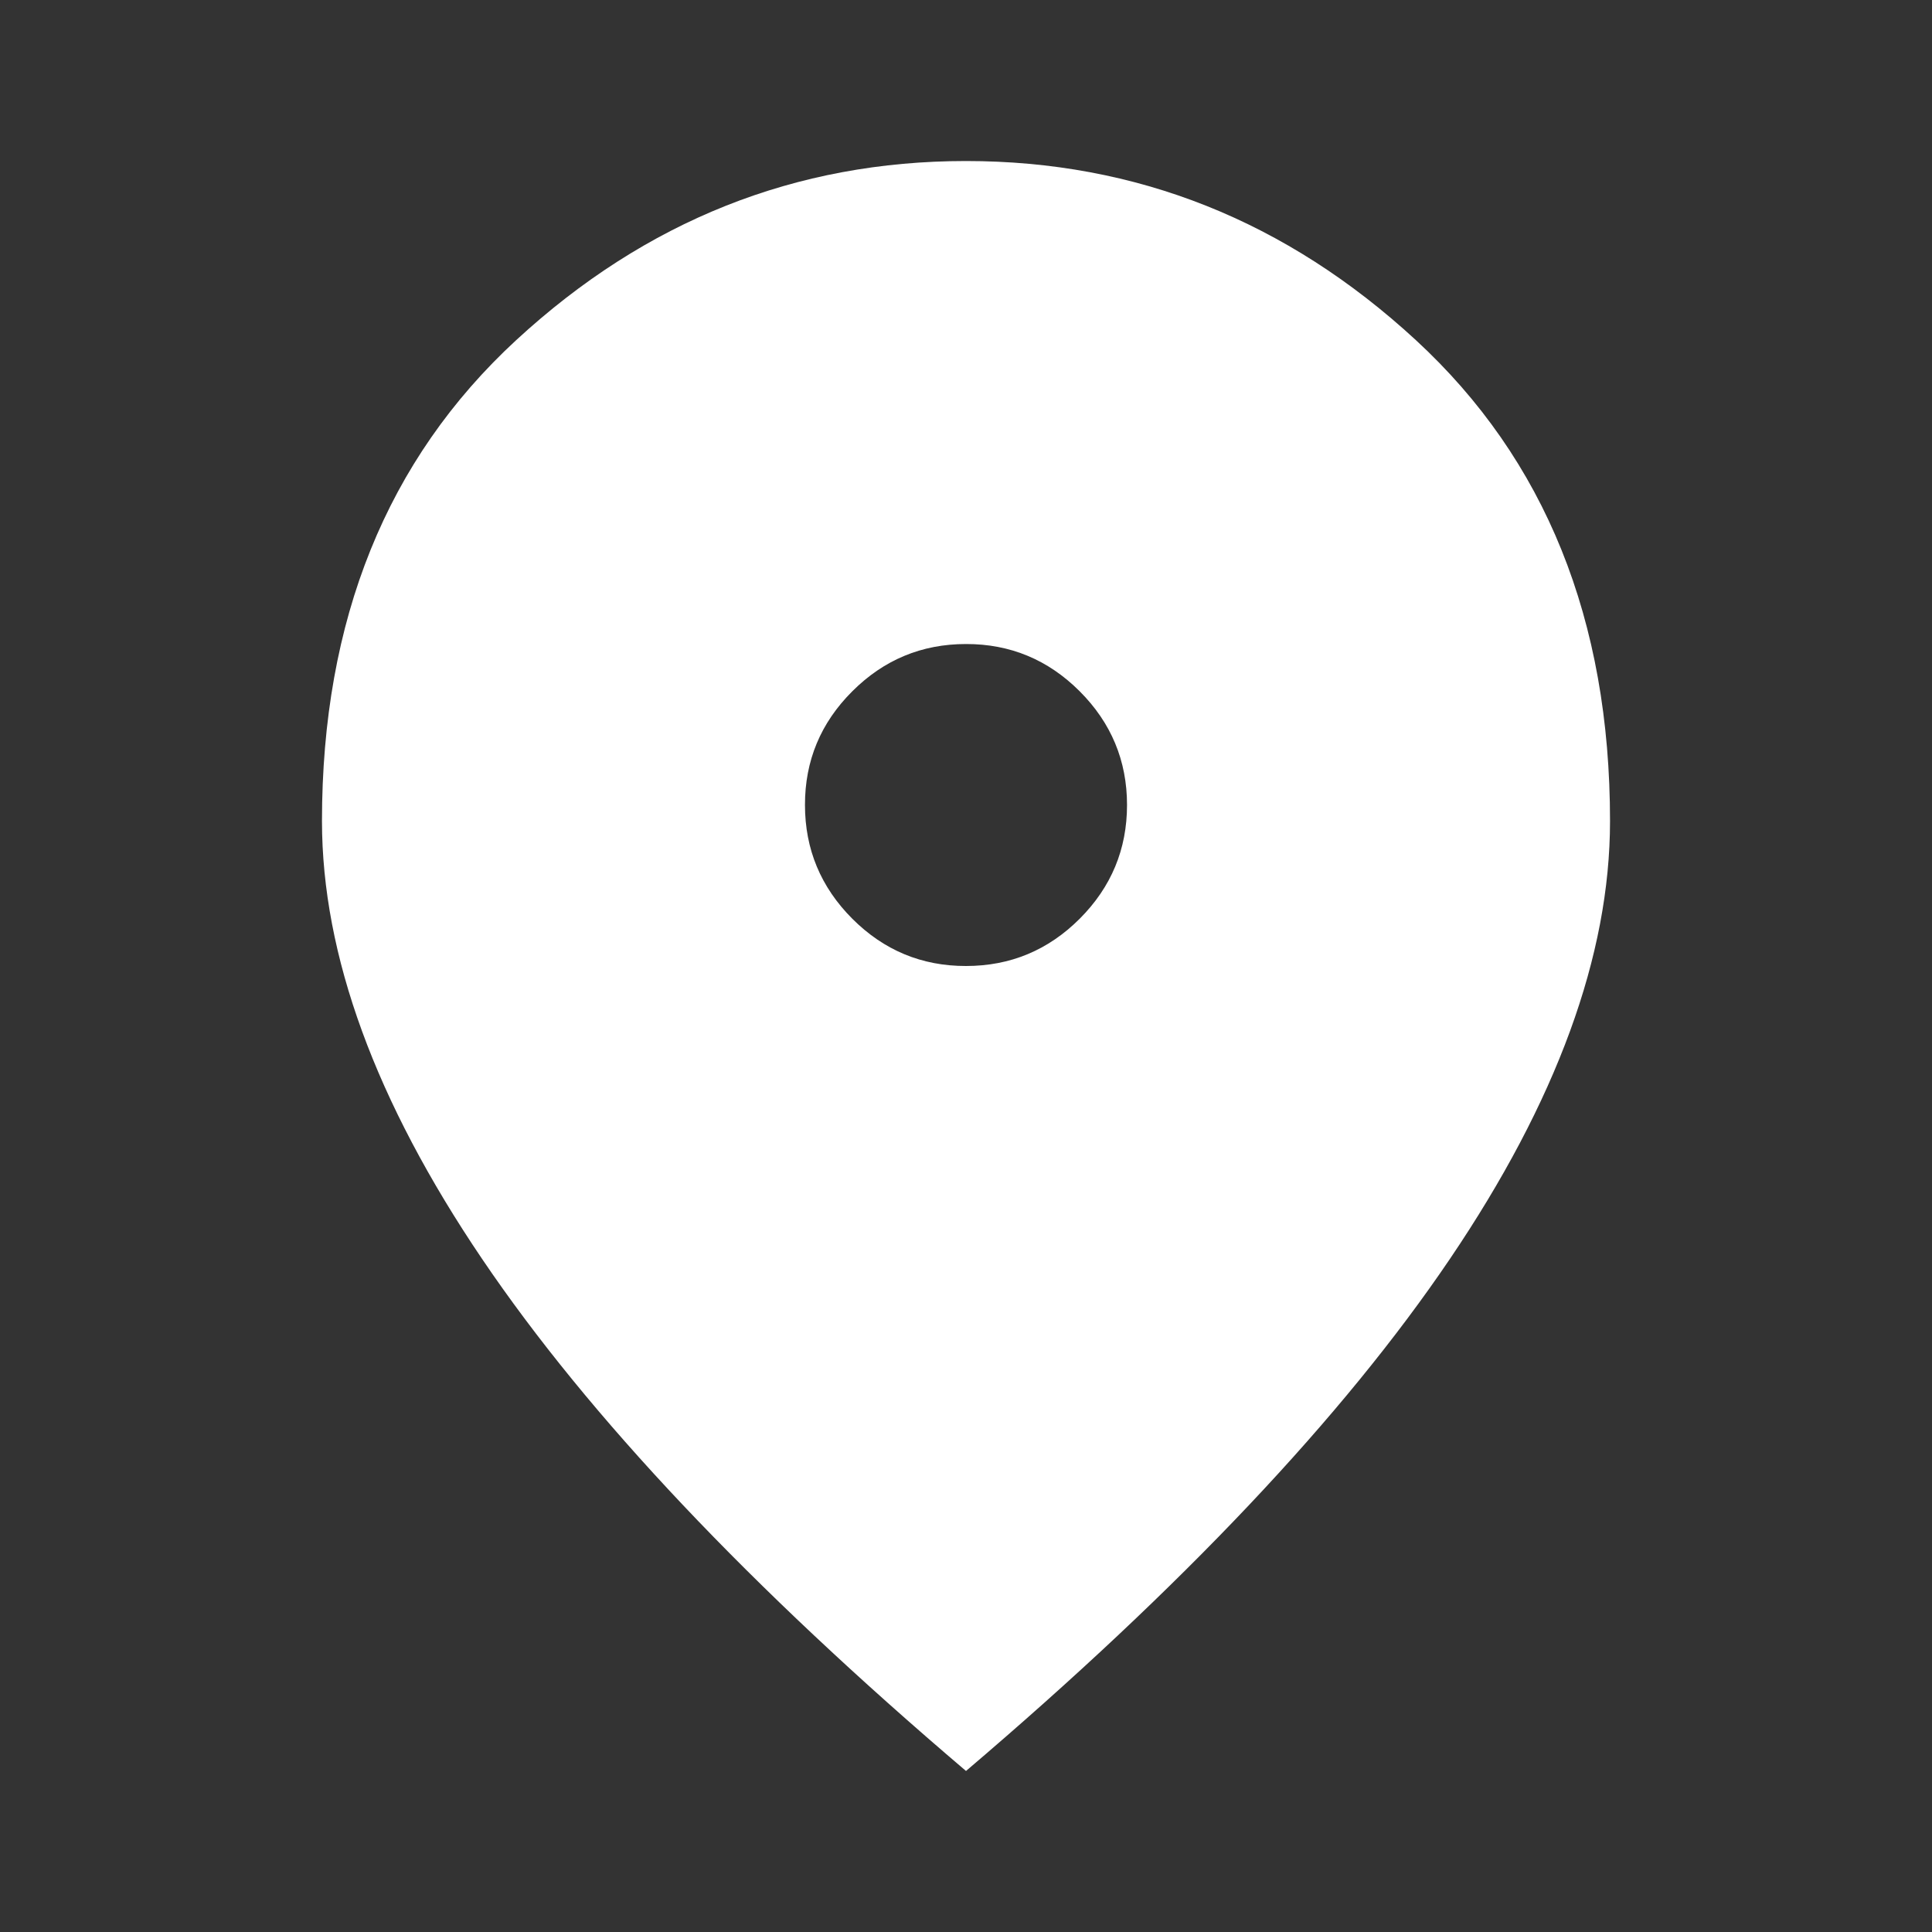 <svg width="26" height="26" viewBox="0 0 26 26" fill="none" xmlns="http://www.w3.org/2000/svg">
<rect x="0" y="0" width="26" height="26" fill="#333333" stroke="none"/>
<path d="M13 13C13.596 13 14.106 12.788 14.531 12.363C14.955 11.938 15.167 11.428 15.167 10.833C15.167 10.238 14.954 9.727 14.53 9.303C14.105 8.878 13.595 8.666 13 8.667C12.404 8.667 11.894 8.879 11.469 9.304C11.044 9.728 10.832 10.238 10.833 10.833C10.833 11.429 11.046 11.939 11.47 12.364C11.895 12.789 12.405 13.001 13 13ZM13 23.833C10.093 21.36 7.922 19.062 6.487 16.941C5.052 14.82 4.334 12.856 4.333 11.05C4.333 8.342 5.205 6.184 6.947 4.577C8.69 2.97 10.708 2.167 13 2.167C15.293 2.167 17.311 2.97 19.054 4.577C20.796 6.184 21.667 8.342 21.667 11.05C21.667 12.856 20.949 14.819 19.513 16.941C18.077 19.063 15.906 21.36 13 23.833Z" fill="#ffffff"/>
</svg>
